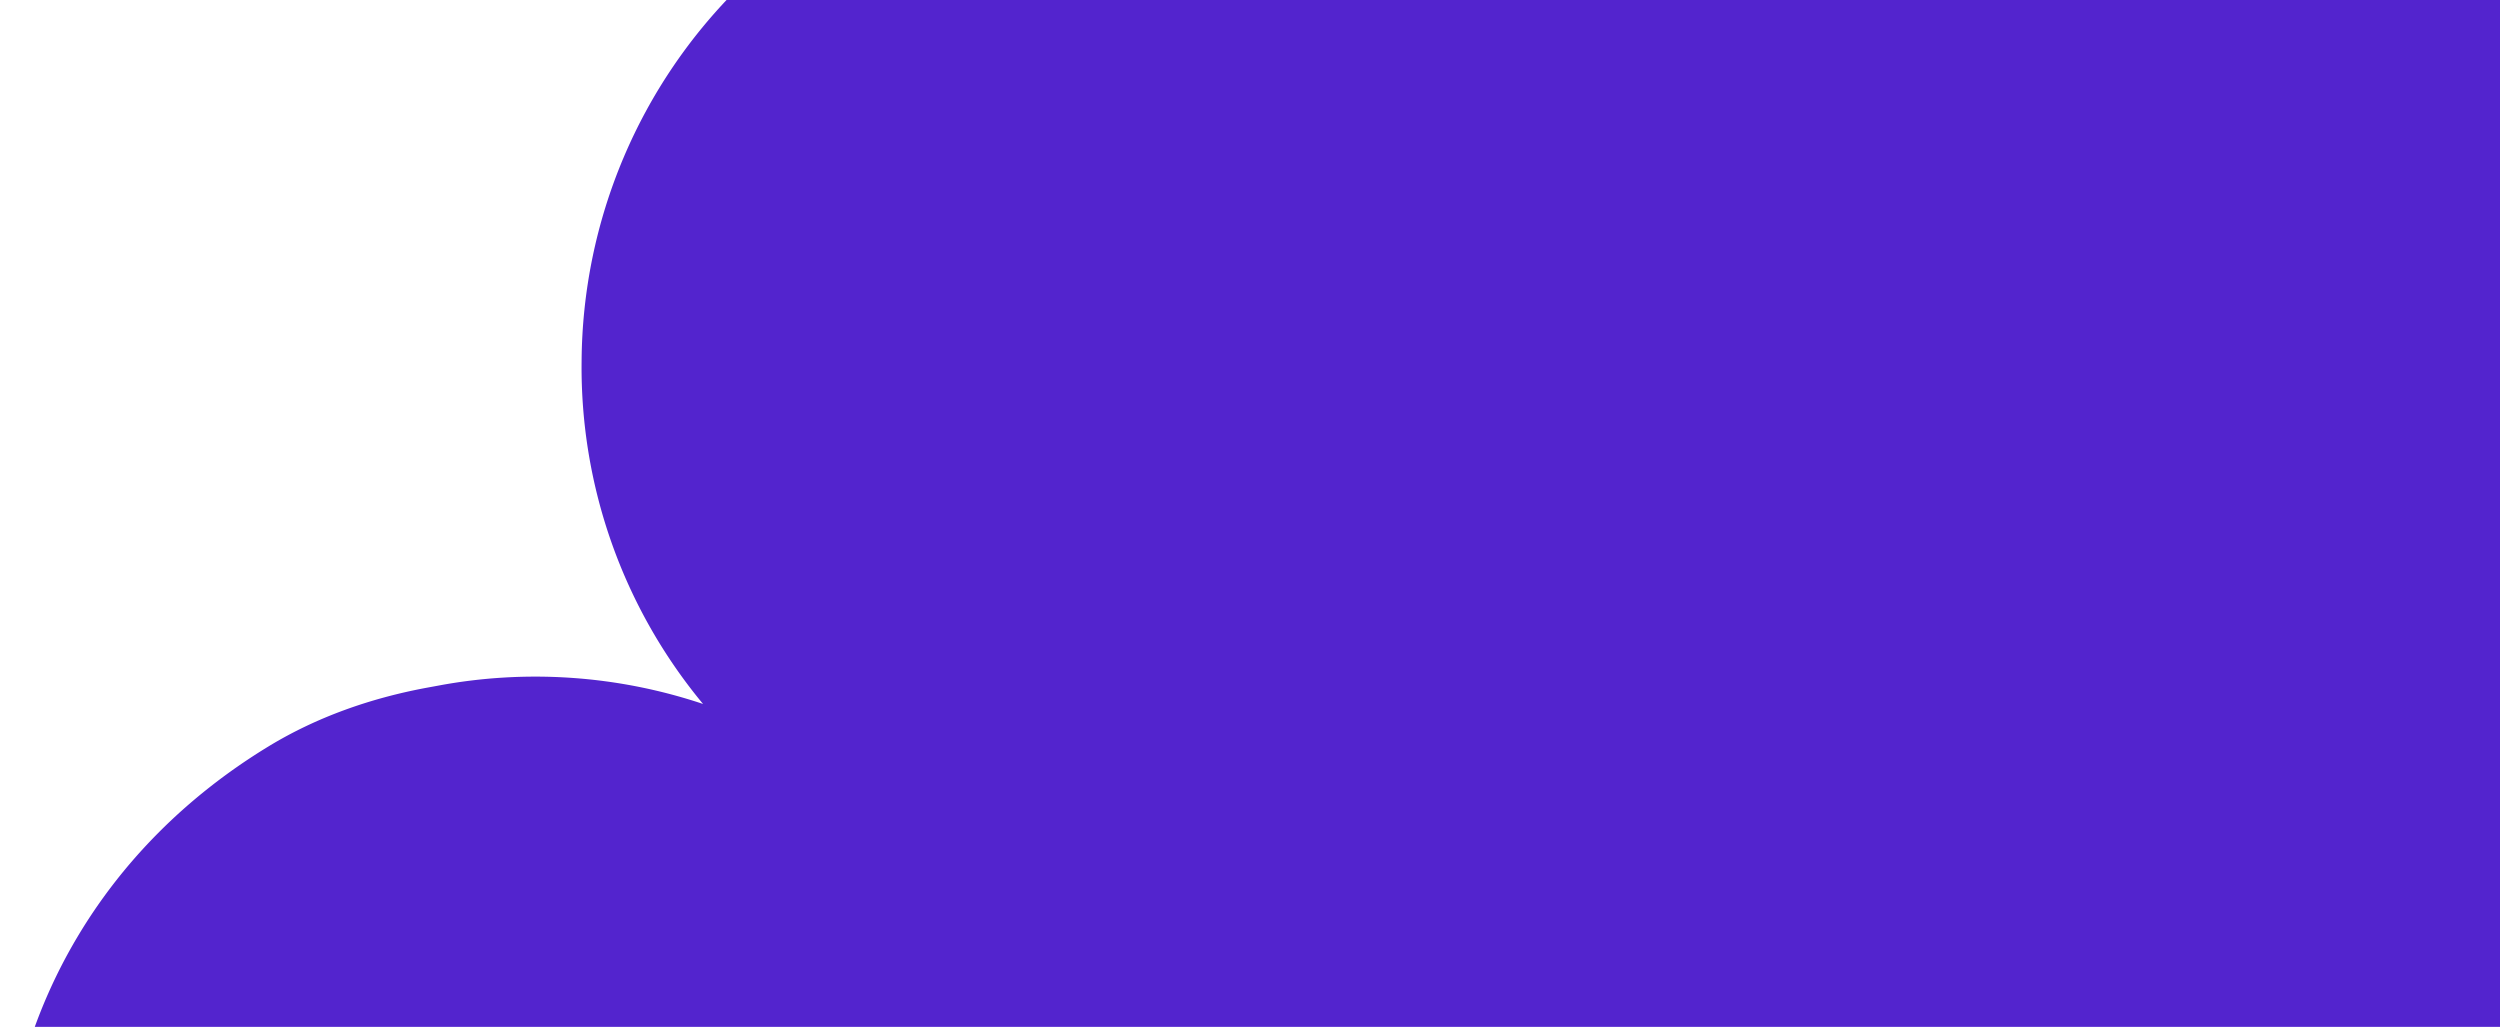 <svg xmlns="http://www.w3.org/2000/svg" width="409" height="168" fill="none"><path fill="#5324CE" d="M324.61-186.72c22.24 4.76 51.01 24.61 63.46 43.65 16.82 25.74 22.09 53.4 18.58 78.83a87.66 87.66 0 0 1 33.23-13.7 86.32 86.32 0 0 1 50.05 5.54 86.71 86.71 0 0 1 46.64 47.63 86.65 86.65 0 0 1 1.78 60.3 87.13 87.13 0 0 1 97.47-9.17c42.07 23.15 57.48 76.23 34.4 118.3-60.97 110.9-167.3 187.84-291.64 210.98S128.3 345.5 31.63 264.6c-44.25-37.06-42.39-109.12 12.22-142.44 7.94-4.85 16.8-7.94 25.93-9.64l1.8-.33a86.4 86.4 0 0 1 43.44 2.98 86.19 86.19 0 0 1-19.87-56.03 86.83 86.83 0 0 1 25.98-61.45 86.63 86.63 0 0 1 45.17-23.56 87.8 87.8 0 0 1 35.56.72 109.48 109.48 0 0 1-12.34-33.98c-13.84-74.36 50.87-145.48 135.29-127.5z"/></svg>
